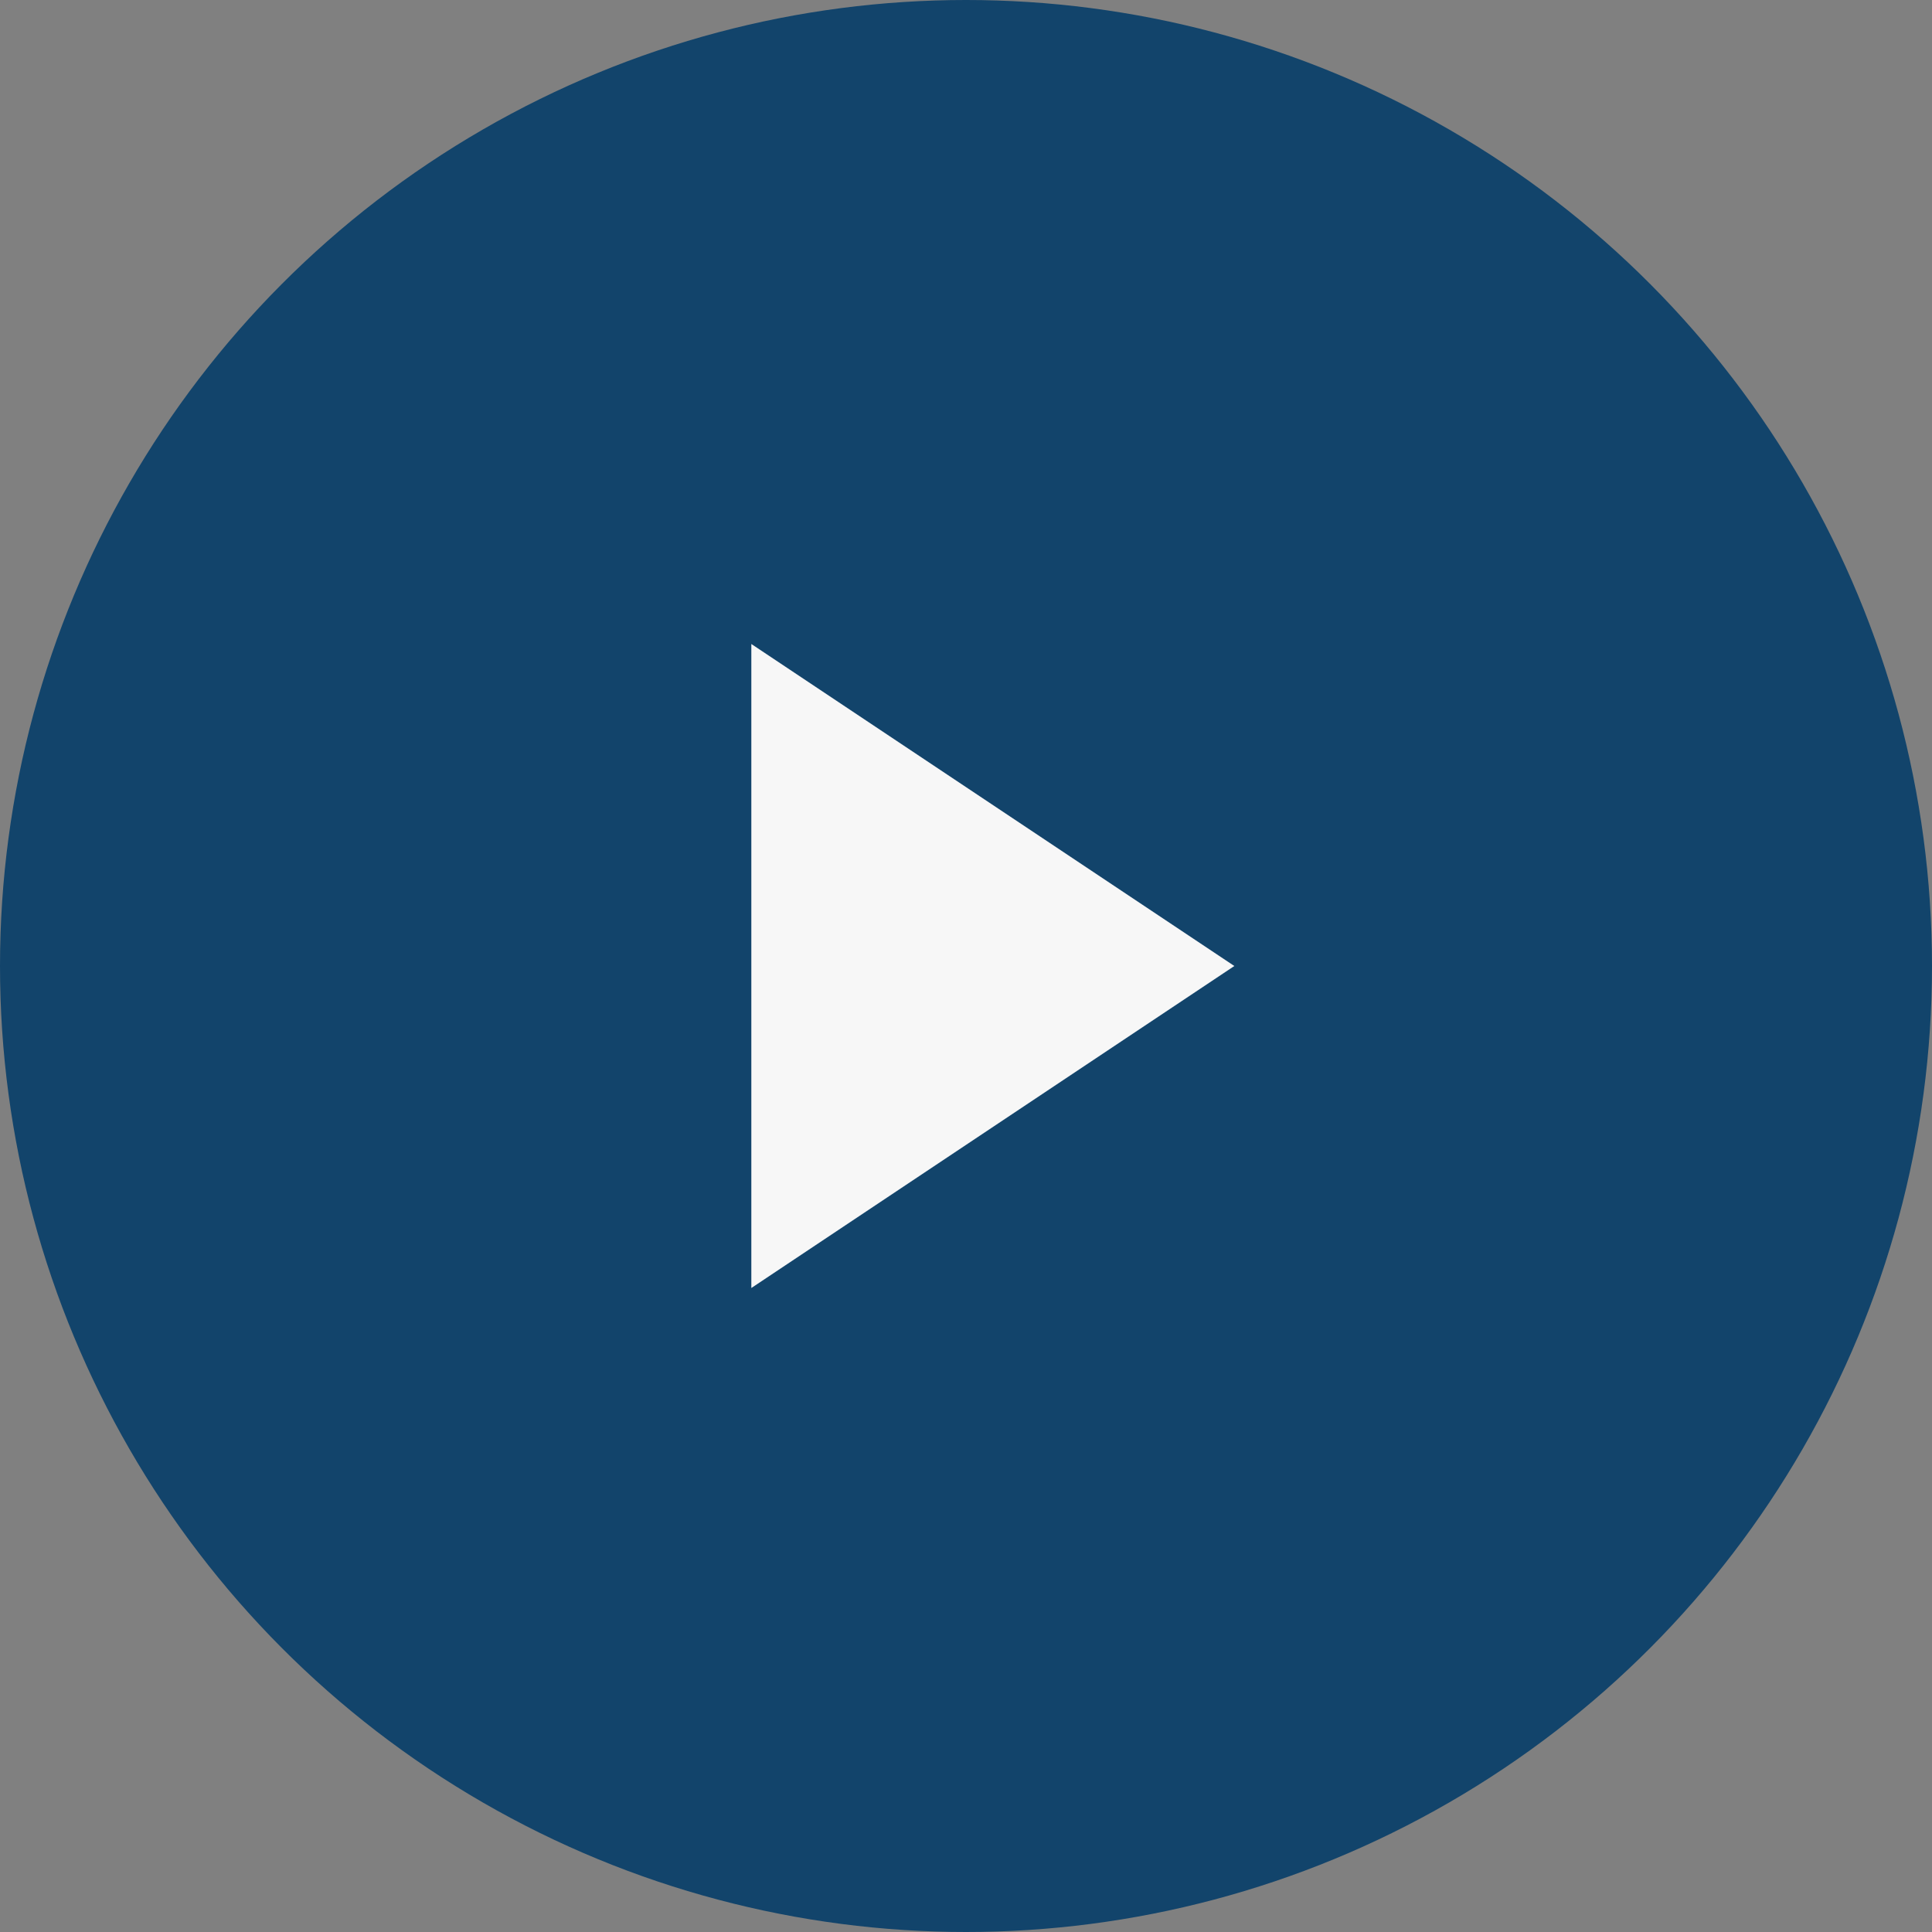 <svg id="Group_5164" data-name="Group 5164" xmlns="http://www.w3.org/2000/svg" width="72" height="72" viewBox="0 0 72 72">
  <rect x="0" y="0" width="72" height="72" fill="#808080" stroke="none"/>
  <circle id="Ellipse_40" data-name="Ellipse 40" cx="36" cy="36" r="36" fill="#12446b"/>
  <path id="Polygon_2" data-name="Polygon 2" d="M12,0,24,18H0Z" transform="translate(46 24) rotate(90)" fill="#f7f7f7"/>
</svg>
